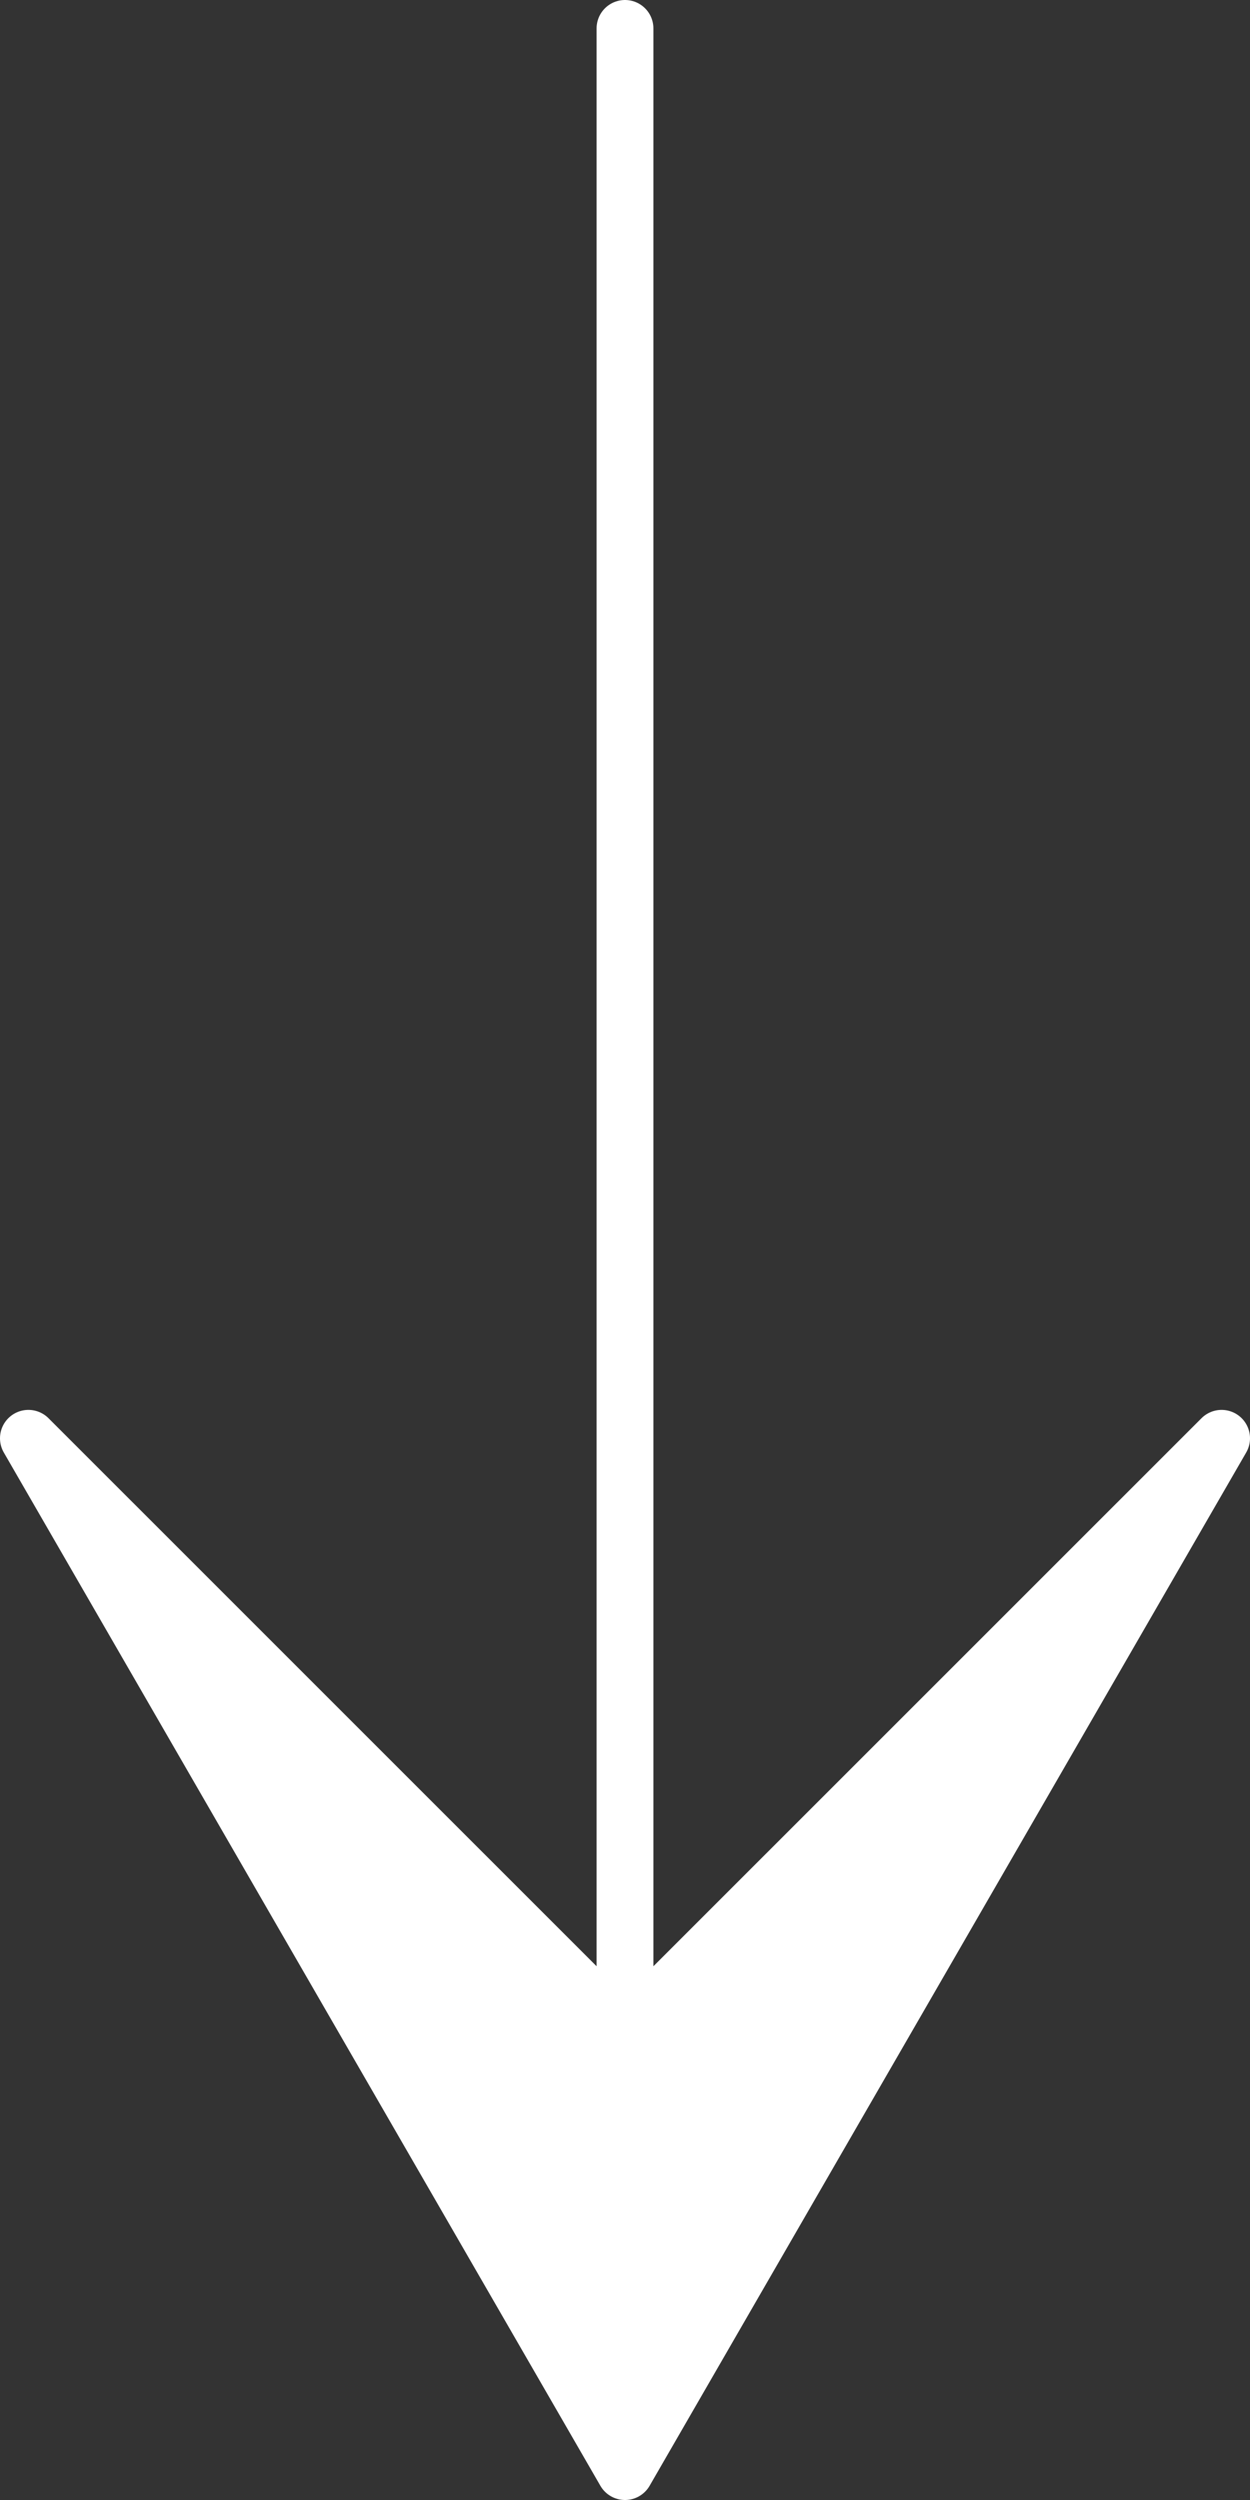 <?xml version="1.0" encoding="UTF-8"?> <svg xmlns="http://www.w3.org/2000/svg" width="22" height="44" viewBox="0 0 22 44" fill="none"><rect x="0" y="0" width="22" height="44" fill="#333333" stroke="none"/><path d="M11 35.813L21.5 25.314L11 43.5L0.5 25.314L11 35.813Z" fill="white"></path><path d="M11 0.5V35.813M11 43.5V35.813M11 43.5L21.5 25.314L11 35.813M11 43.5L0.5 25.314L11 35.813" stroke="white" stroke-linecap="round" stroke-linejoin="round"></path></svg> 